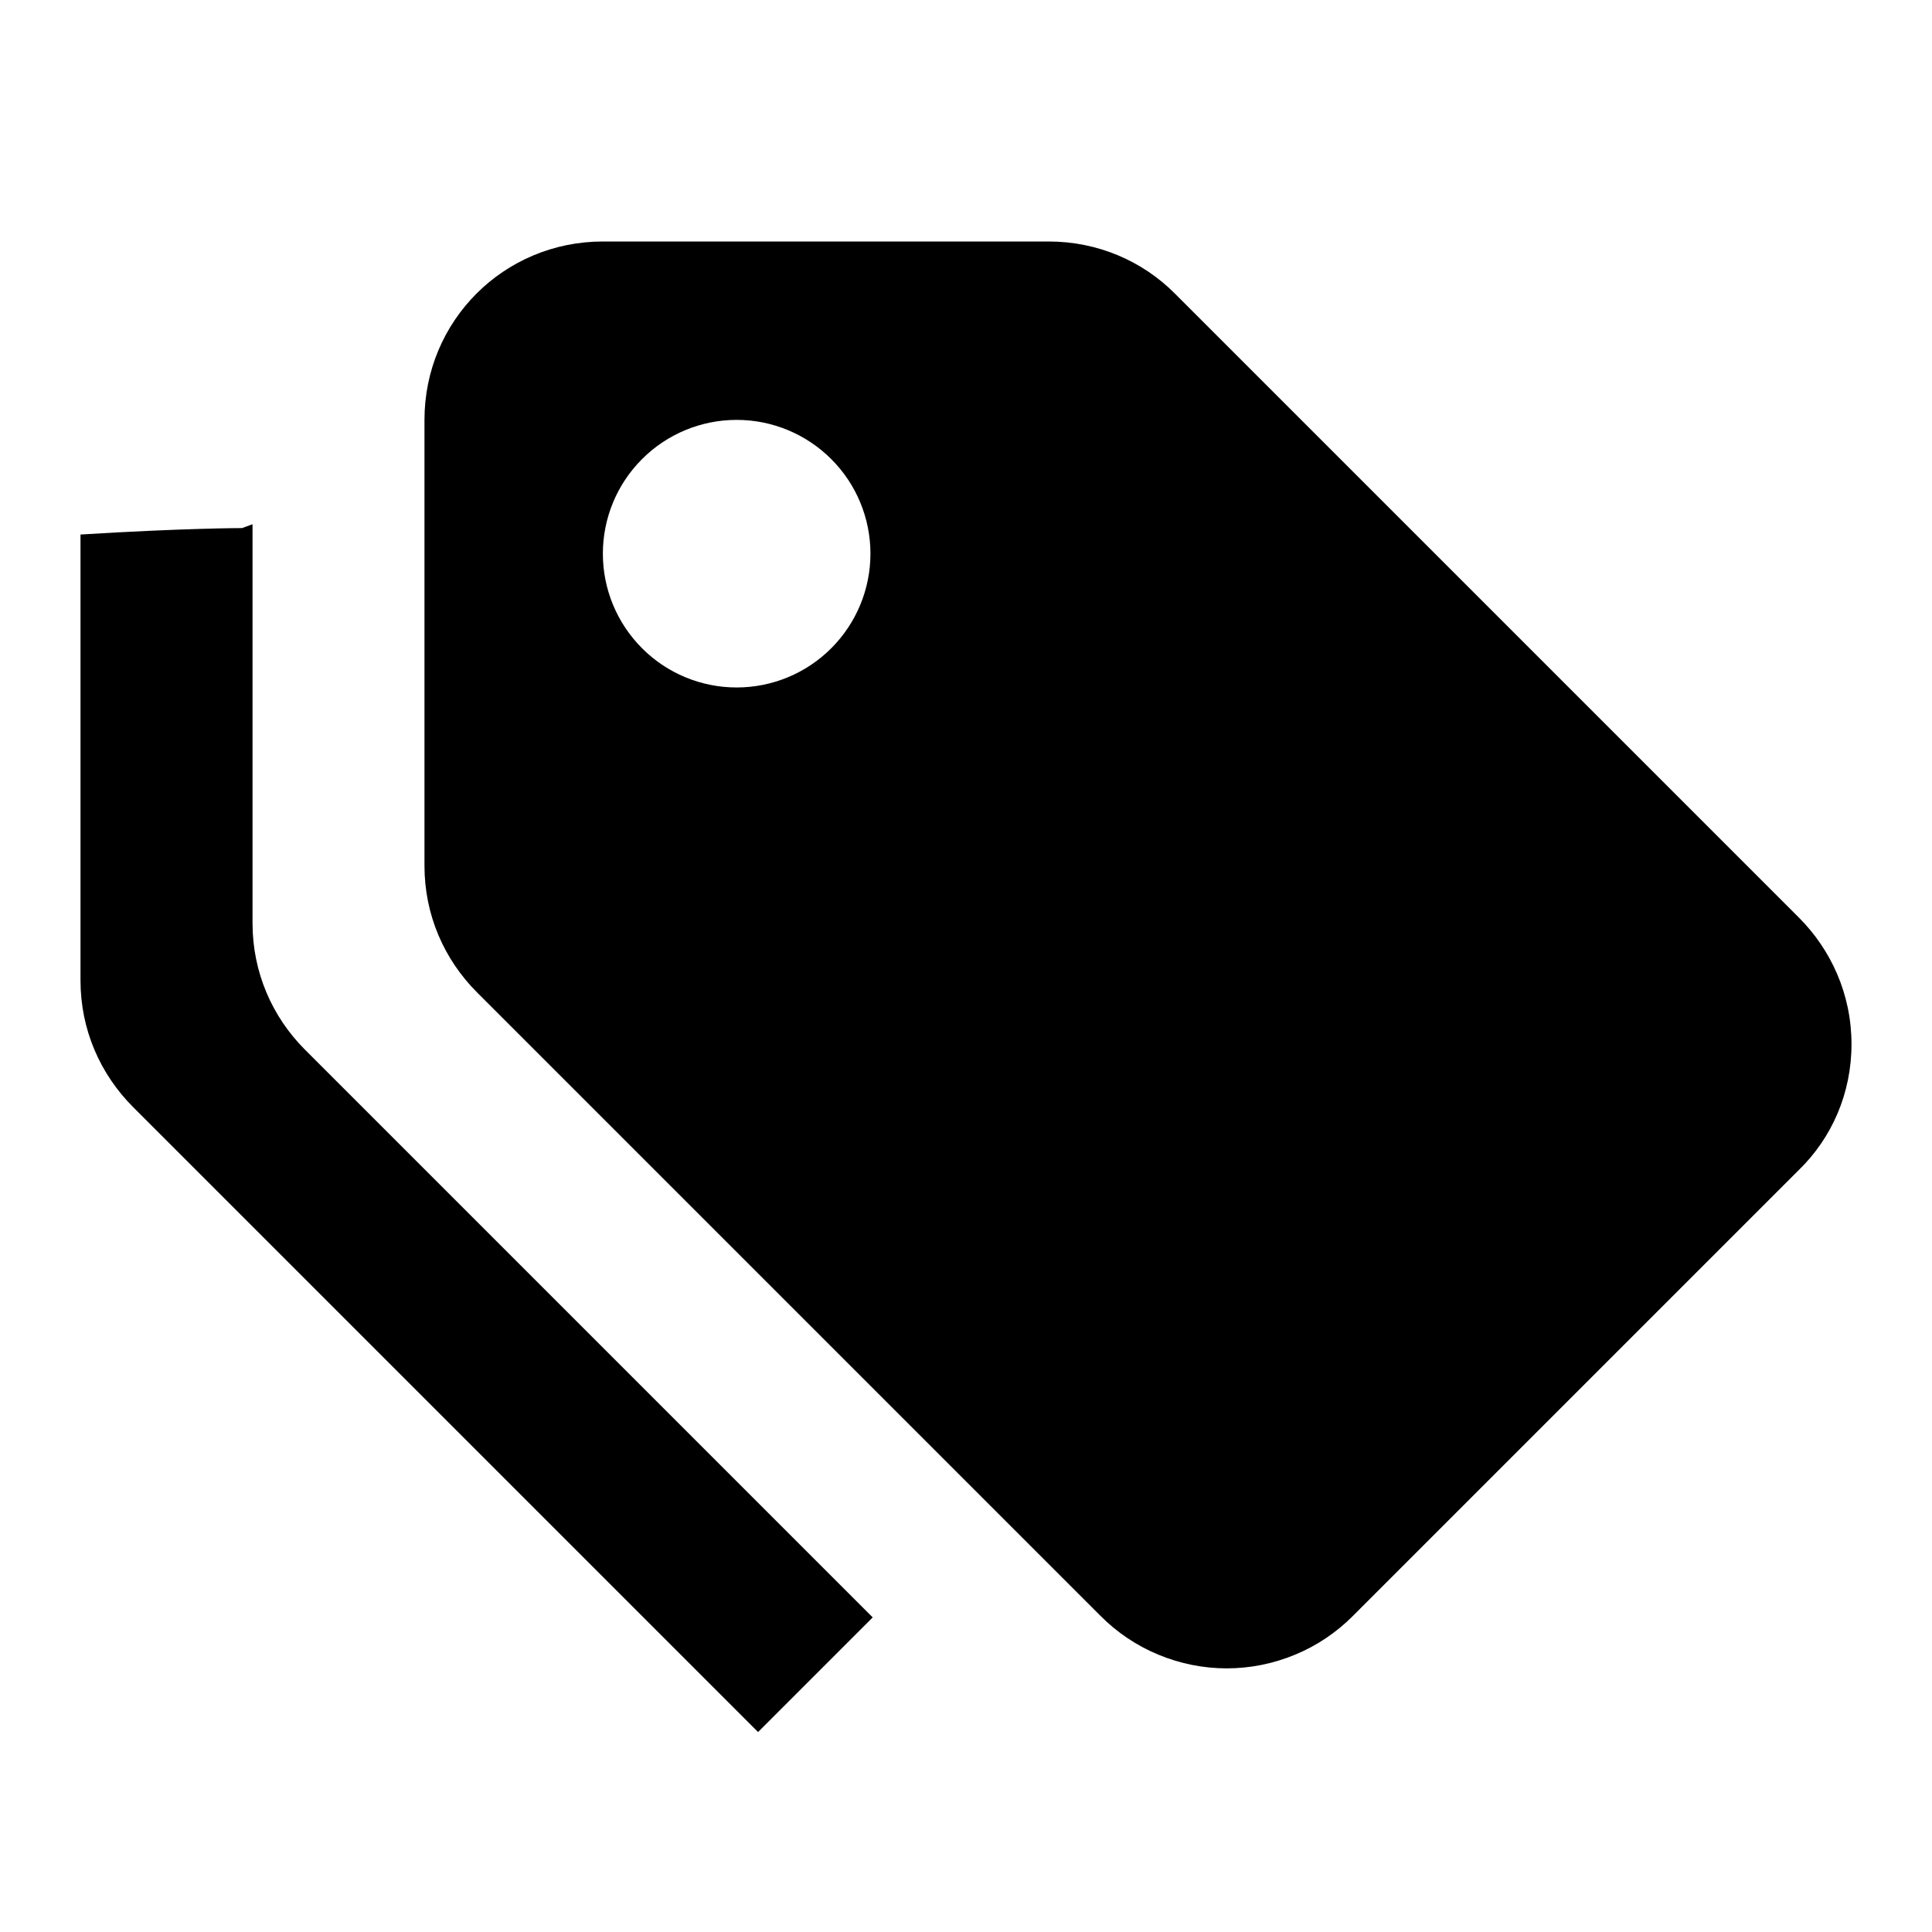<svg width="24" height="24" viewBox="0 0 24 24" xmlns="http://www.w3.org/2000/svg">
<path d="M3.79 13.041L10.841 20.092L9.417 21.516L1.654 13.753C1.244 13.343 1 12.789 1 12.18L1 6.64C2.295 6.56 3.007 6.56 3.007 6.56L3.137 6.512L3.137 11.468C3.137 12.077 3.38 12.631 3.79 13.041Z"/>
<path fill-rule="evenodd" clip-rule="evenodd" d="M23 12.971C23 12.351 22.745 11.797 22.346 11.398L14.591 3.643C14.192 3.244 13.638 3 13.029 3L7.489 3C6.259 3 5.273 3.986 5.273 5.216V10.755C5.273 11.365 5.517 11.919 5.927 12.329L13.671 20.073C13.877 20.28 14.121 20.444 14.39 20.555C14.659 20.667 14.948 20.725 15.239 20.725C15.53 20.725 15.819 20.667 16.088 20.555C16.357 20.444 16.601 20.28 16.807 20.073L22.346 14.534C22.756 14.135 23 13.581 23 12.971ZM10.326 8.053C10.014 8.365 9.592 8.54 9.151 8.54C8.71 8.54 8.287 8.365 7.976 8.053C7.664 7.741 7.489 7.318 7.489 6.878C7.489 6.437 7.664 6.014 7.976 5.703C8.287 5.391 8.71 5.216 9.151 5.216C9.592 5.216 10.014 5.391 10.326 5.703C10.638 6.014 10.813 6.437 10.813 6.878C10.813 7.318 10.638 7.741 10.326 8.053Z"/>
</svg>
